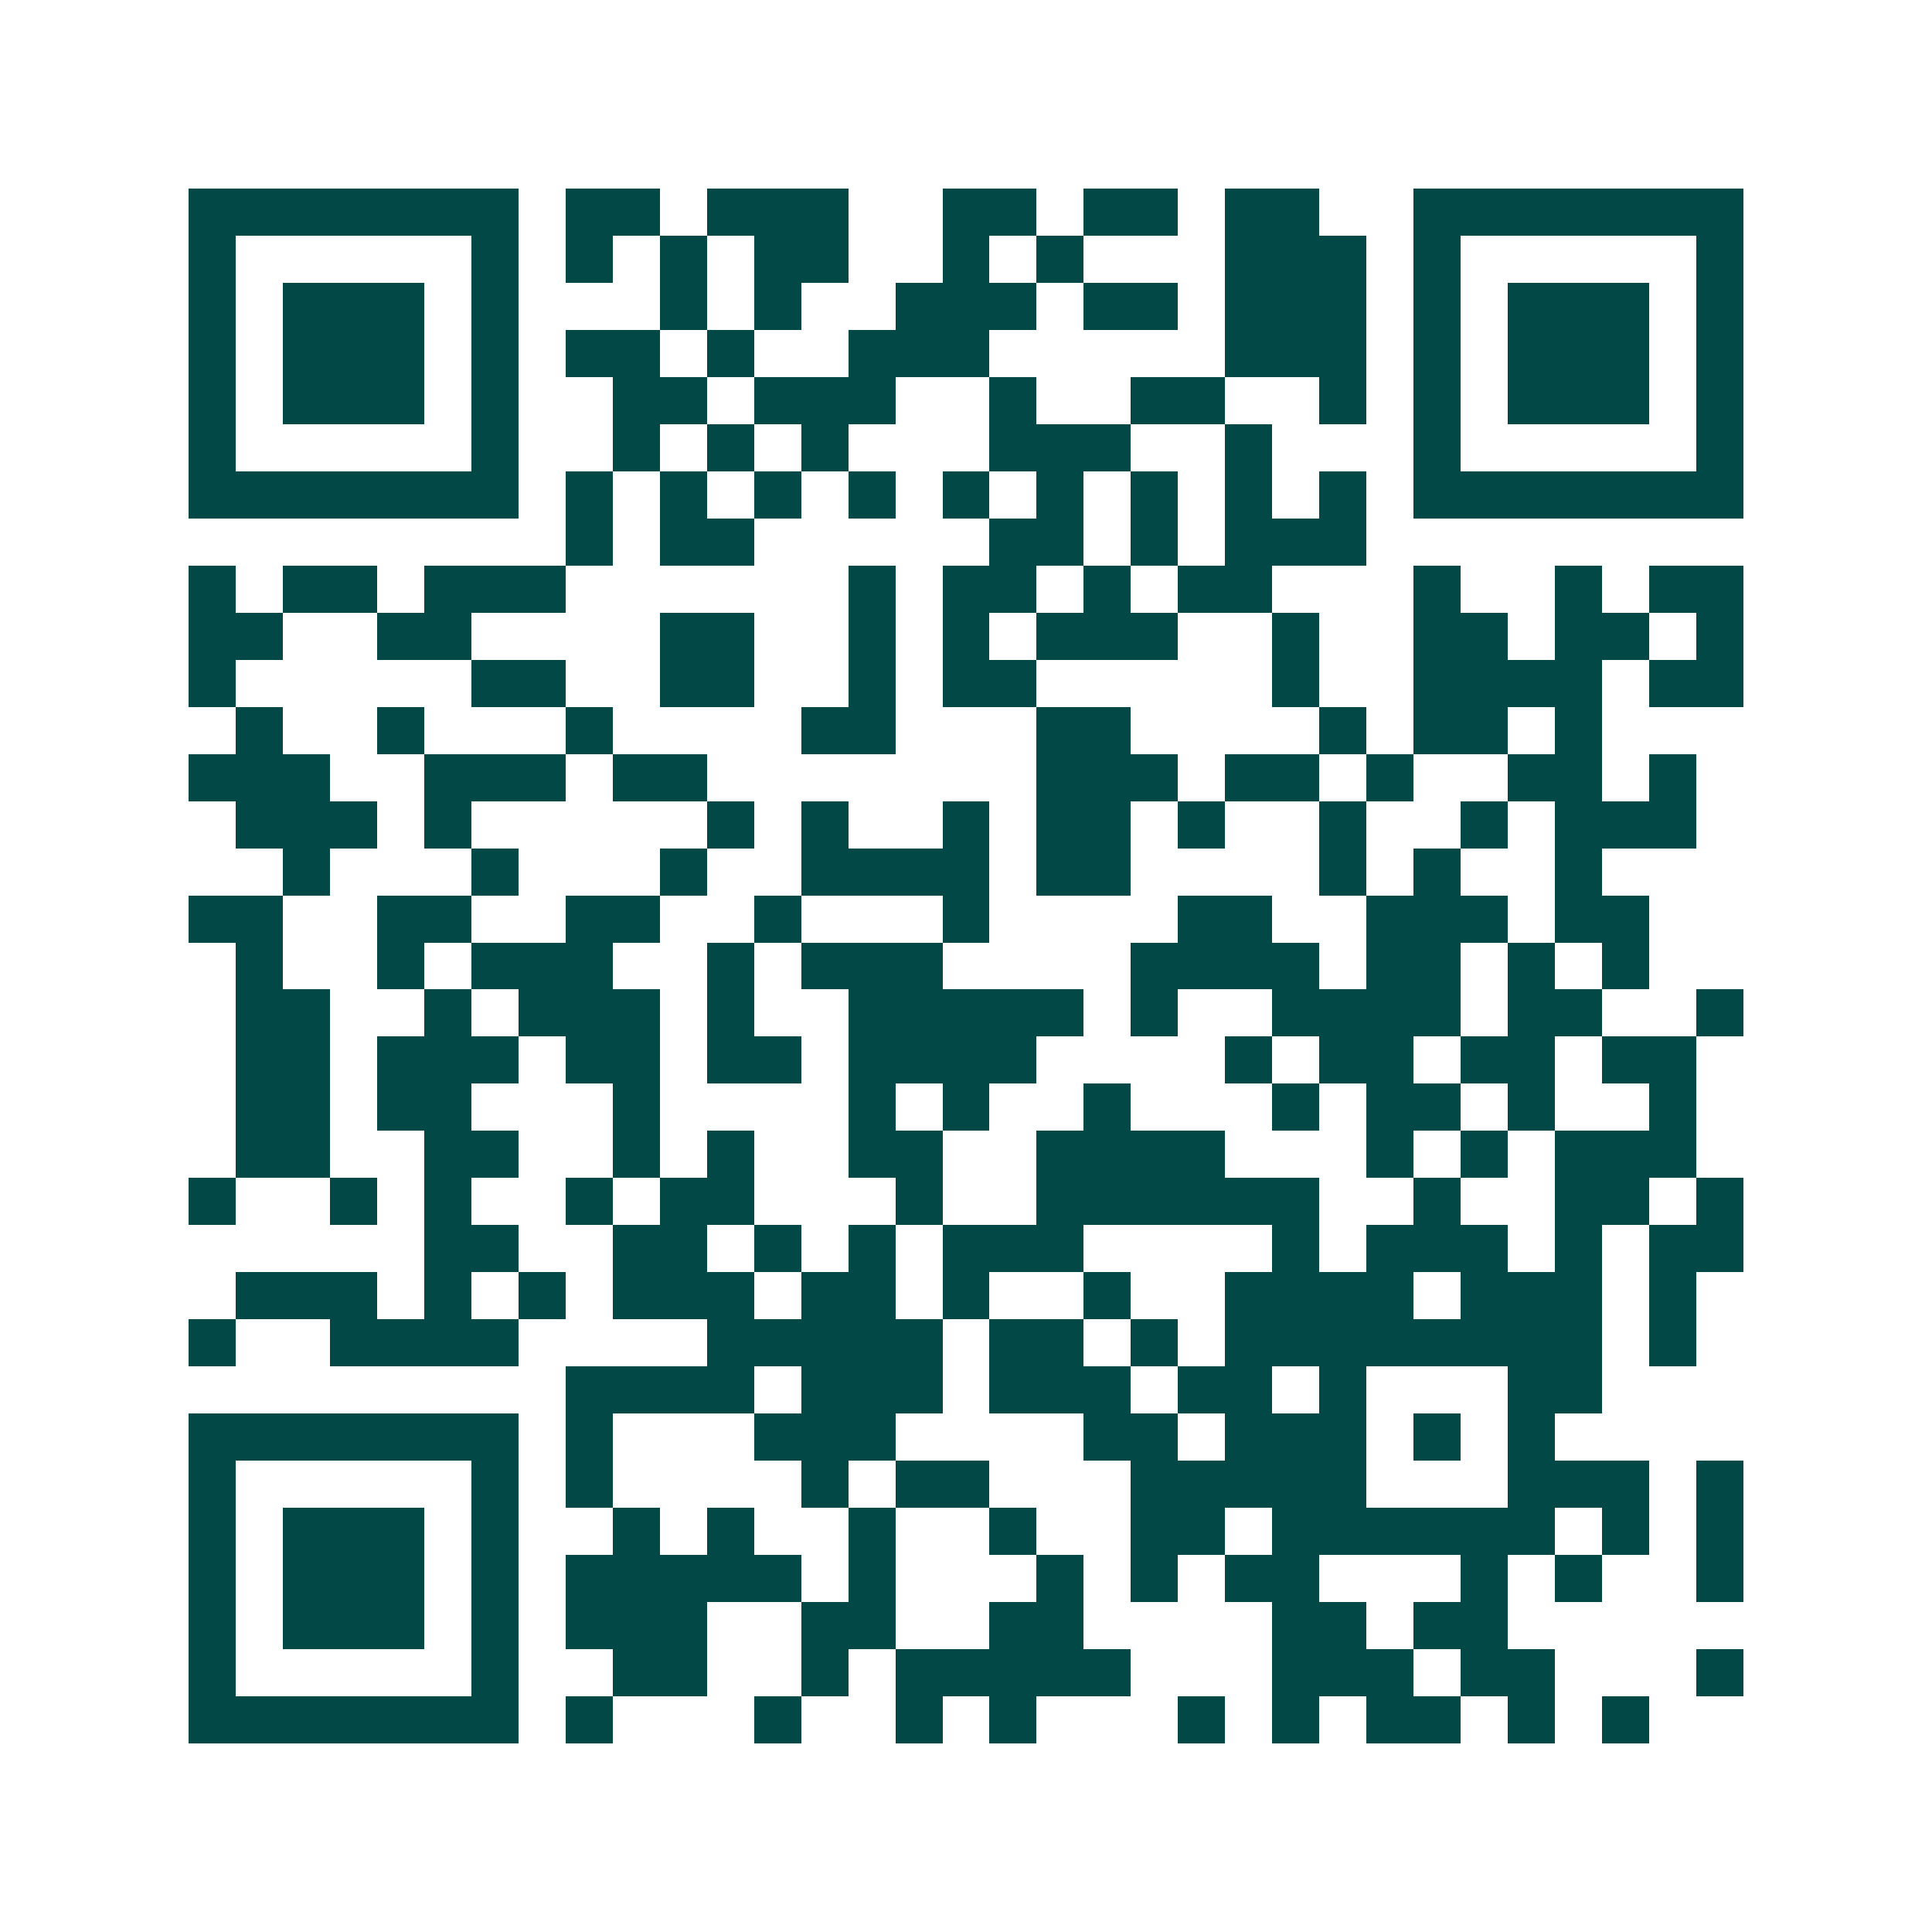 <svg xmlns="http://www.w3.org/2000/svg" width="200" height="200" viewBox="0 0 41 41" shape-rendering="crispEdges"><path fill="#ffffff" d="M0 0h41v41H0z"/><path stroke="#014847" d="M4 4.5h7m1 0h2m1 0h3m2 0h2m1 0h2m1 0h2m2 0h7M4 5.5h1m5 0h1m1 0h1m1 0h1m1 0h2m2 0h1m1 0h1m3 0h3m1 0h1m5 0h1M4 6.5h1m1 0h3m1 0h1m3 0h1m1 0h1m2 0h3m1 0h2m1 0h3m1 0h1m1 0h3m1 0h1M4 7.5h1m1 0h3m1 0h1m1 0h2m1 0h1m2 0h3m5 0h3m1 0h1m1 0h3m1 0h1M4 8.5h1m1 0h3m1 0h1m2 0h2m1 0h3m2 0h1m2 0h2m2 0h1m1 0h1m1 0h3m1 0h1M4 9.5h1m5 0h1m2 0h1m1 0h1m1 0h1m3 0h3m2 0h1m3 0h1m5 0h1M4 10.5h7m1 0h1m1 0h1m1 0h1m1 0h1m1 0h1m1 0h1m1 0h1m1 0h1m1 0h1m1 0h7M12 11.5h1m1 0h2m5 0h2m1 0h1m1 0h3M4 12.5h1m1 0h2m1 0h3m6 0h1m1 0h2m1 0h1m1 0h2m3 0h1m2 0h1m1 0h2M4 13.5h2m2 0h2m4 0h2m2 0h1m1 0h1m1 0h3m2 0h1m2 0h2m1 0h2m1 0h1M4 14.5h1m5 0h2m2 0h2m2 0h1m1 0h2m5 0h1m2 0h4m1 0h2M5 15.5h1m2 0h1m3 0h1m4 0h2m3 0h2m4 0h1m1 0h2m1 0h1M4 16.5h3m2 0h3m1 0h2m7 0h3m1 0h2m1 0h1m2 0h2m1 0h1M5 17.5h3m1 0h1m5 0h1m1 0h1m2 0h1m1 0h2m1 0h1m2 0h1m2 0h1m1 0h3M6 18.5h1m3 0h1m3 0h1m2 0h4m1 0h2m4 0h1m1 0h1m2 0h1M4 19.5h2m2 0h2m2 0h2m2 0h1m3 0h1m4 0h2m2 0h3m1 0h2M5 20.5h1m2 0h1m1 0h3m2 0h1m1 0h3m4 0h4m1 0h2m1 0h1m1 0h1M5 21.5h2m2 0h1m1 0h3m1 0h1m2 0h5m1 0h1m2 0h4m1 0h2m2 0h1M5 22.5h2m1 0h3m1 0h2m1 0h2m1 0h4m4 0h1m1 0h2m1 0h2m1 0h2M5 23.5h2m1 0h2m3 0h1m4 0h1m1 0h1m2 0h1m3 0h1m1 0h2m1 0h1m2 0h1M5 24.5h2m2 0h2m2 0h1m1 0h1m2 0h2m2 0h4m3 0h1m1 0h1m1 0h3M4 25.5h1m2 0h1m1 0h1m2 0h1m1 0h2m3 0h1m2 0h6m2 0h1m2 0h2m1 0h1M9 26.5h2m2 0h2m1 0h1m1 0h1m1 0h3m4 0h1m1 0h3m1 0h1m1 0h2M5 27.5h3m1 0h1m1 0h1m1 0h3m1 0h2m1 0h1m2 0h1m2 0h4m1 0h3m1 0h1M4 28.5h1m2 0h4m4 0h5m1 0h2m1 0h1m1 0h8m1 0h1M12 29.5h4m1 0h3m1 0h3m1 0h2m1 0h1m3 0h2M4 30.5h7m1 0h1m3 0h3m4 0h2m1 0h3m1 0h1m1 0h1M4 31.5h1m5 0h1m1 0h1m4 0h1m1 0h2m3 0h5m3 0h3m1 0h1M4 32.5h1m1 0h3m1 0h1m2 0h1m1 0h1m2 0h1m2 0h1m2 0h2m1 0h6m1 0h1m1 0h1M4 33.5h1m1 0h3m1 0h1m1 0h5m1 0h1m3 0h1m1 0h1m1 0h2m3 0h1m1 0h1m2 0h1M4 34.5h1m1 0h3m1 0h1m1 0h3m2 0h2m2 0h2m4 0h2m1 0h2M4 35.5h1m5 0h1m2 0h2m2 0h1m1 0h5m3 0h3m1 0h2m3 0h1M4 36.5h7m1 0h1m3 0h1m2 0h1m1 0h1m3 0h1m1 0h1m1 0h2m1 0h1m1 0h1"/></svg>

